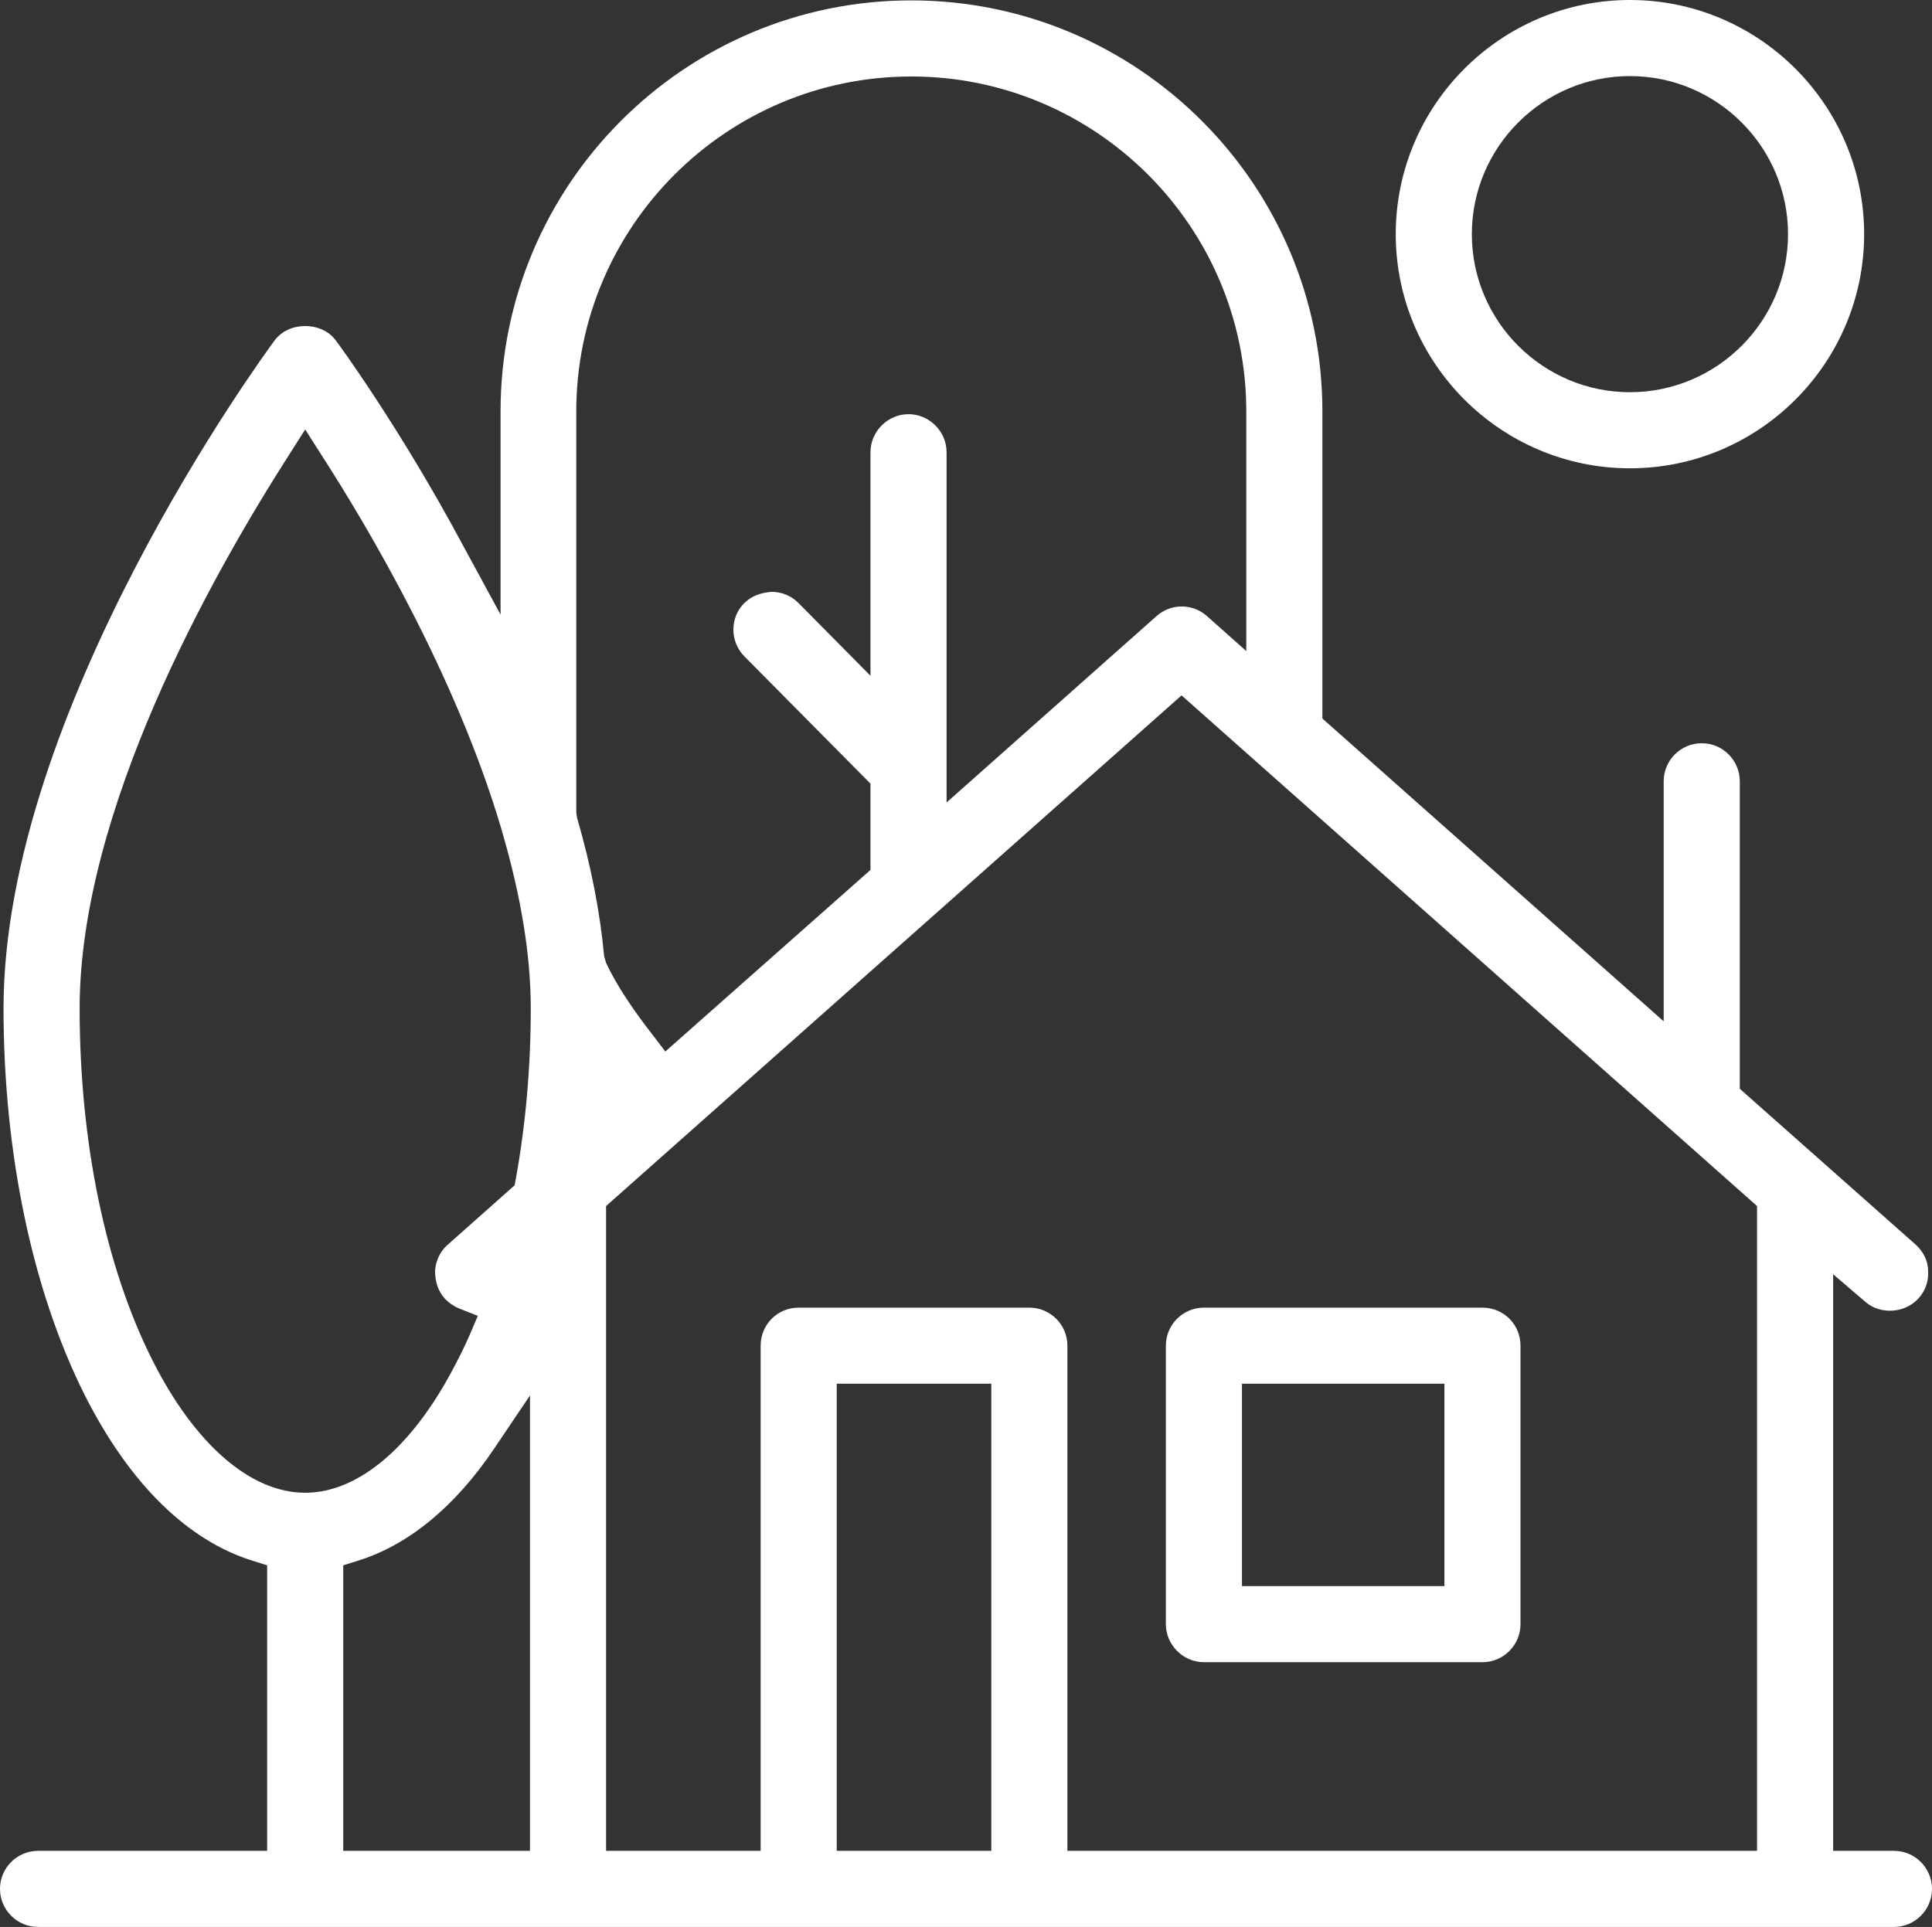 <?xml version="1.0" encoding="UTF-8"?><svg id="Laag_2" xmlns="http://www.w3.org/2000/svg" viewBox="0 0 49.25 49.13"><rect x="0" y="0" width="49.25" height="49.13" fill="#333333" stroke="none"/><defs><style>.cls-1{fill:#fff;}</style></defs><g id="Content"><g><path class="cls-1" d="M41.55,0c-3.29,0-5.97,2.68-5.97,5.97s2.68,5.97,5.97,5.97,5.97-2.68,5.97-5.97-2.68-5.97-5.97-5.97Zm0,10c-2.22,0-4.03-1.81-4.03-4.03s1.81-4.03,4.03-4.03,4.03,1.81,4.03,4.03-1.81,4.03-4.03,4.03Z"/><path class="cls-1" d="M48.28,47.19h-1.55v-14.7l.83,.71c.39,.33,1.01,.28,1.35-.1,.17-.19,.26-.44,.24-.7,0-.26-.13-.5-.32-.67l-4.48-3.97v-7.84c0-.53-.43-.97-.97-.97s-.97,.44-.97,.97v6.12l-8.7-7.72v-7.83C33.71,4.71,29.01,.01,23.23,.01S12.76,4.71,12.76,10.49v5.18l-.95-1.75c-1.61-3.01-3.18-5.15-3.25-5.24-.36-.49-1.2-.49-1.56,0C6.72,9.06,.09,18.11,.09,25.71c0,3.7,.74,7.21,2.07,9.86,1.14,2.26,2.63,3.72,4.3,4.23l.35,.11v7.28H.97c-.54,0-.97,.44-.97,.97s.43,.97,.97,.97H48.28c.54,0,.97-.44,.97-.97s-.43-.97-.97-.97Zm-34.77,0h-4.76v-7.28l.35-.11c1.29-.39,2.5-1.38,3.5-2.87l.91-1.35v11.61Zm-.36-17.14l-.03,.17-1.7,1.51c-.2,.17-.31,.41-.33,.67,0,.26,.07,.51,.24,.7,.1,.11,.23,.2,.37,.26l.48,.19-.2,.47c-.1,.23-.21,.46-.32,.67-1.08,2.14-2.49,3.37-3.88,3.37s-2.81-1.23-3.89-3.37c-1.2-2.38-1.86-5.57-1.86-8.98,0-5.03,3.34-10.99,5.33-14.1l.42-.66,.42,.66c1.22,1.89,3.43,5.65,4.57,9.49,.02,.07,.03,.1,.04,.14,.48,1.65,.72,3.14,.72,4.47,0,1.5-.13,2.96-.38,4.34Zm1.56-9.2l-.02-.14V10.49c0-4.71,3.83-8.54,8.54-8.54s8.54,3.83,8.54,8.54v6.11l-1-.89c-.37-.33-.92-.33-1.29,0l-5.35,4.75V11.53c0-.53-.44-.97-.97-.97s-.97,.44-.97,.97v5.7l-1.84-1.86c-.18-.18-.42-.28-.68-.28-.27,.02-.5,.1-.69,.28-.38,.37-.38,.99,0,1.37l3.21,3.24v2.2l-5.23,4.63-.32-.42c-.51-.65-.94-1.3-1.19-1.84l-.05-.17c-.1-1.1-.33-2.29-.69-3.53Zm10.56,26.34h-3.94v-11.91h3.94v11.91Zm19.52,0H27.21v-12.88c0-.54-.44-.97-.97-.97h-5.88c-.54,0-.97,.43-.97,.97v12.88h-3.94V30.75l14.67-13.02,14.67,13.02v16.44Z"/><path class="cls-1" d="M37.79,33.34h-7.1c-.53,0-.97,.43-.97,.97v7.1c0,.53,.44,.97,.97,.97h7.1c.54,0,.97-.44,.97-.97v-7.1c0-.54-.43-.97-.97-.97Zm-.97,7.1h-5.16v-5.16h5.16v5.16Z"/></g></g></svg>